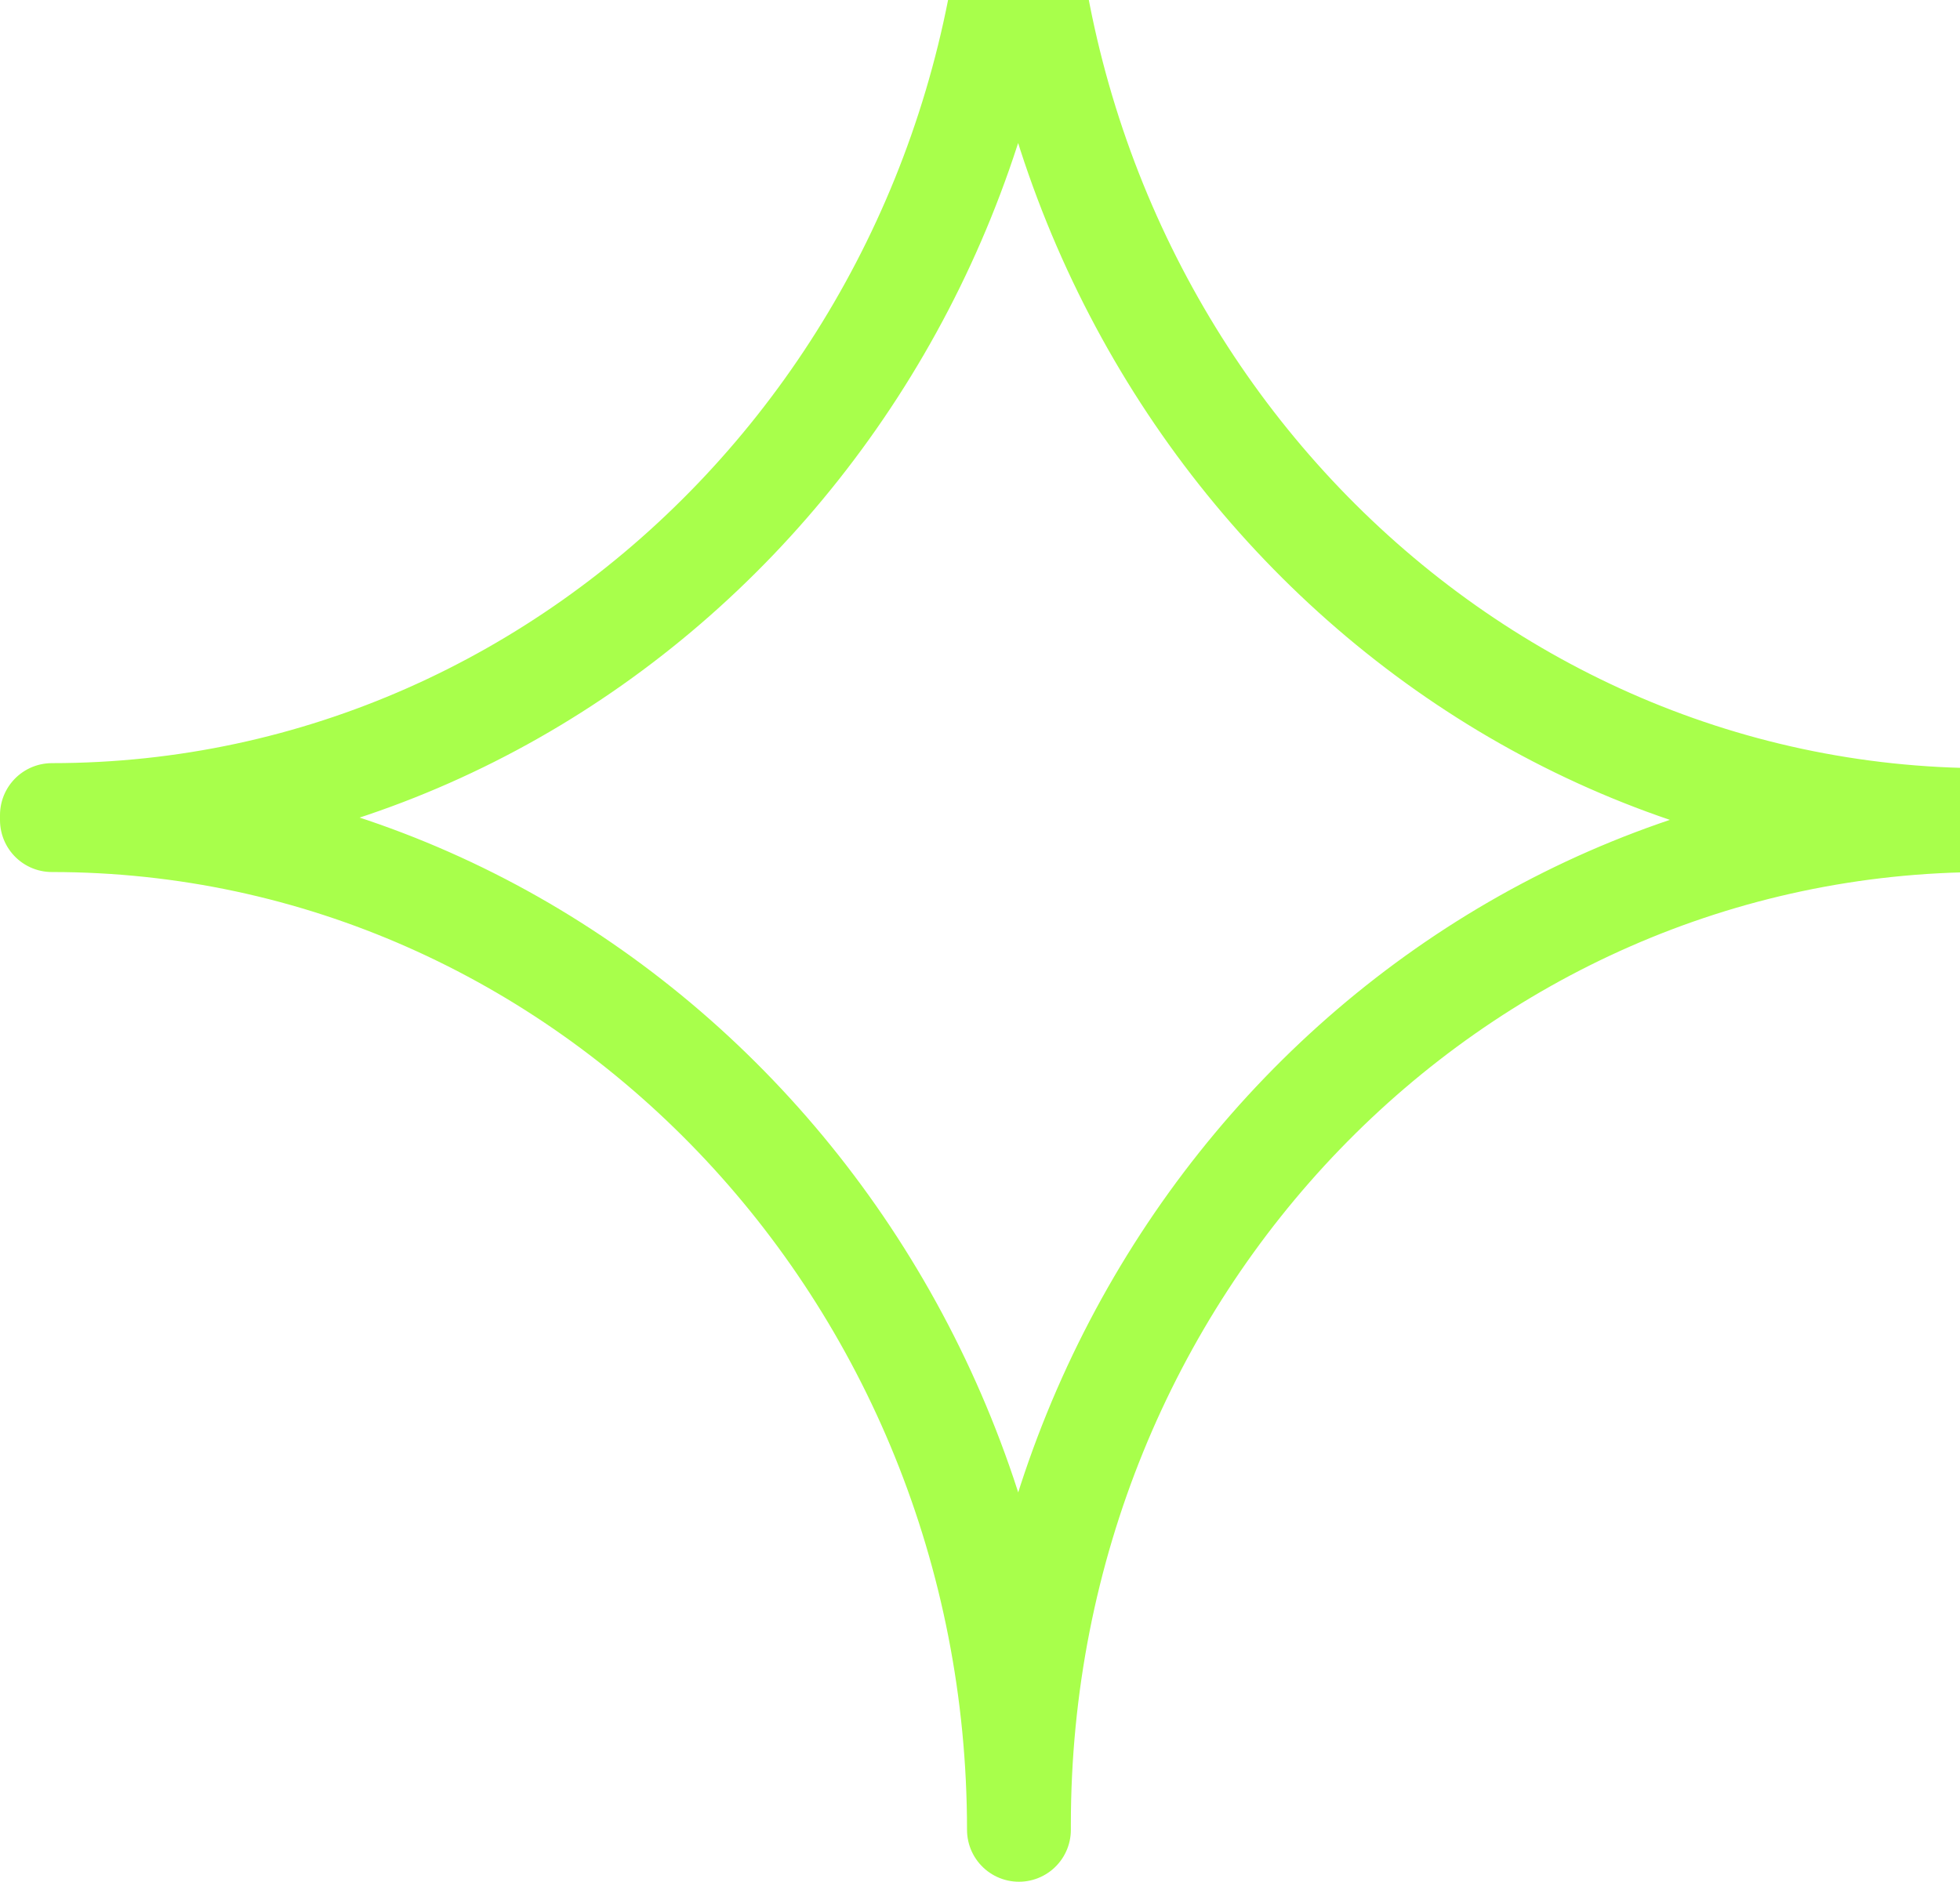 <?xml version="1.0" encoding="UTF-8"?> <svg xmlns="http://www.w3.org/2000/svg" width="151" height="145" viewBox="0 0 151 145" fill="none"> <path fill-rule="evenodd" clip-rule="evenodd" d="M153 63.196C111.882 63.196 78.5 28.333 78.5 -14.609V-15C78.5 27.942 45.118 62.805 4 62.805V63.196C45.118 63.196 78.5 98.059 78.5 141V140.609C78.5 97.668 111.882 63.196 153 63.196Z" stroke="#A8FF4B" stroke-width="8" stroke-linejoin="round"></path> </svg> 